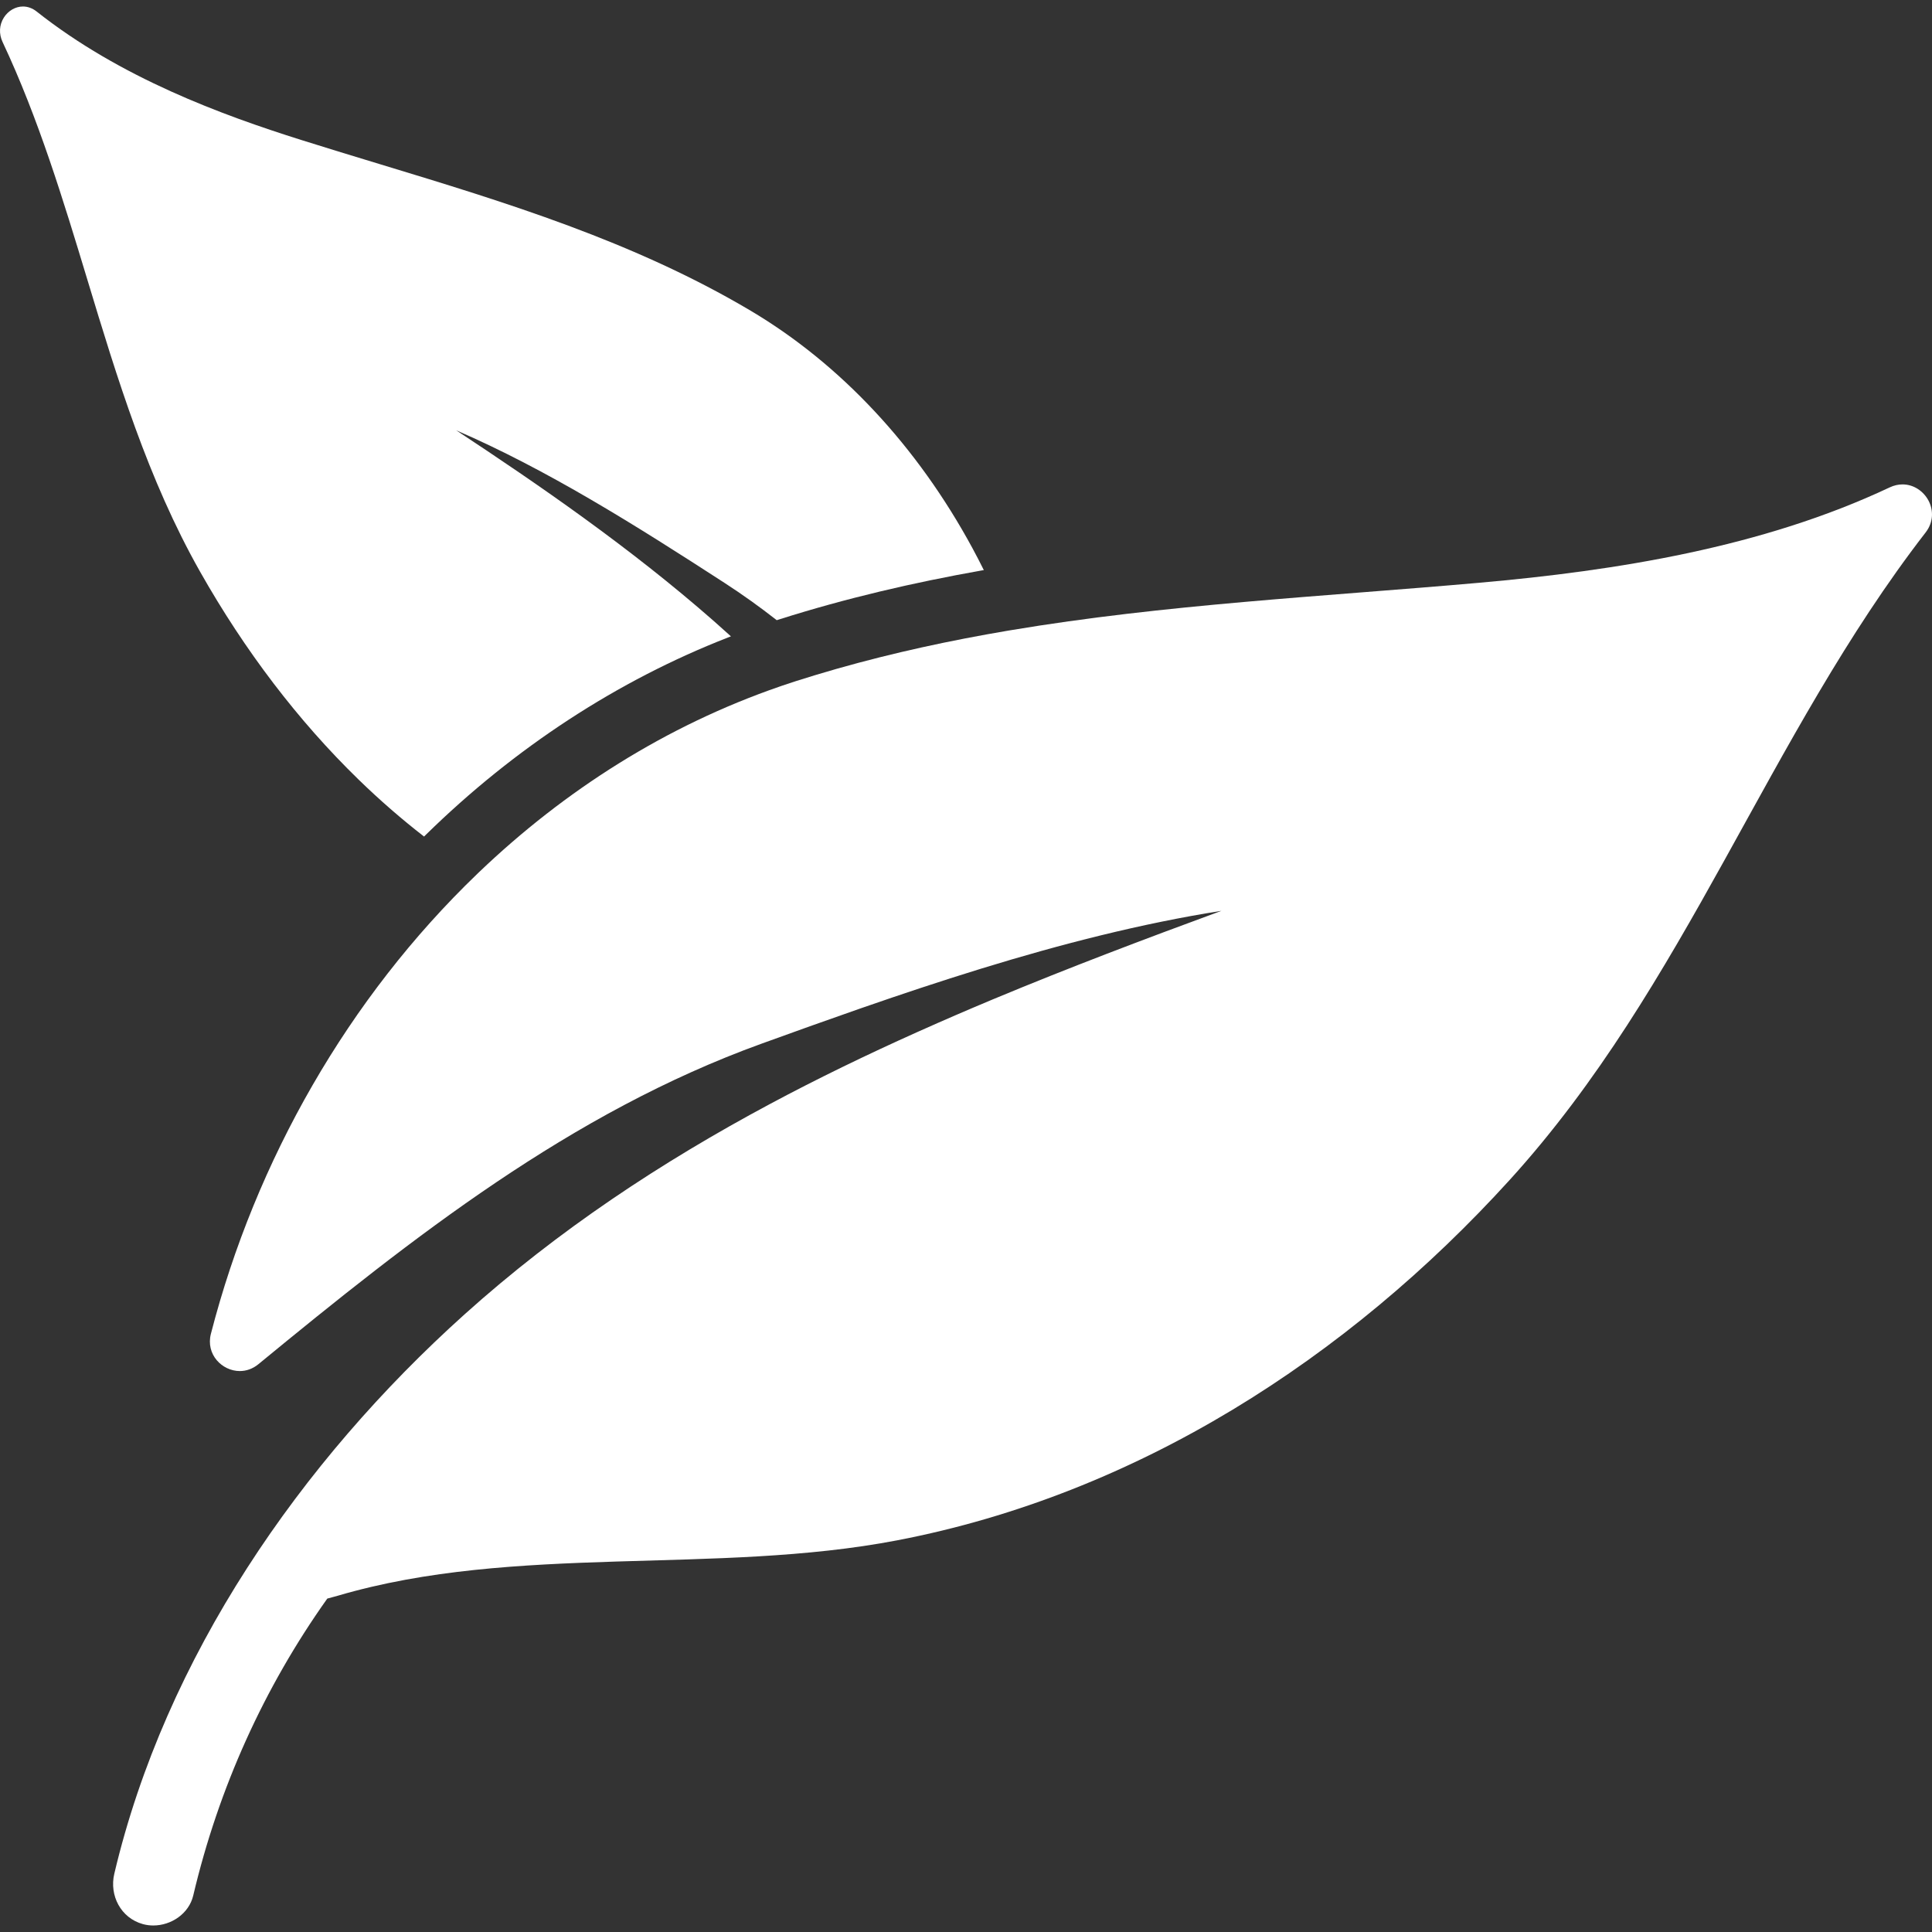 <?xml version="1.0" encoding="iso-8859-1"?>
<!-- Generator: Adobe Illustrator 16.0.0, SVG Export Plug-In . SVG Version: 6.00 Build 0)  -->
<!DOCTYPE svg PUBLIC "-//W3C//DTD SVG 1.1//EN" "http://www.w3.org/Graphics/SVG/1.1/DTD/svg11.dtd">
<svg xmlns="http://www.w3.org/2000/svg" xmlns:xlink="http://www.w3.org/1999/xlink" version="1.1" id="Capa_1" x="0px" y="0px" width="512px" height="512px" viewBox="0 0 756.09 756.09" style="enable-background:new 0 0 756.09 756.09;" xml:space="preserve">
<rect x="0" y="0" width="756.09" height="756.09" fill="#333333" stroke="none"/>
<g>
	<g>
		<path d="M140.246,305.002c8.29,8.07,16.872,15.527,25.708,22.381c0.103-0.102,0.206-0.204,0.309-0.306    c0.137-0.135,0.273-0.271,0.41-0.406c34.784-34.084,75.032-60.361,118.334-77.228c0.174-0.068,0.347-0.136,0.521-0.204    c0.173-0.067,0.345-0.136,0.519-0.203c-2.192-1.989-4.404-3.976-6.662-5.959c-32.729-28.74-68.68-53.461-100.851-74.674    c35.54,15.371,70.016,37.032,105.067,59.749c7.054,4.572,13.827,9.433,20.375,14.556c0.019-0.006,0.037-0.012,0.056-0.018    c0.176-0.056,0.352-0.108,0.527-0.165c0.185-0.059,0.369-0.114,0.554-0.172c26.077-8.266,52.439-14.373,78.878-19.069    c0.168-0.03,0.336-0.059,0.504-0.089c0.175-0.031,0.349-0.062,0.522-0.092c-1.447-2.905-2.938-5.785-4.479-8.631    c-21.609-39.879-51.607-71.989-86.751-92.86c-45.802-27.194-96.242-42.516-145.021-57.334    c-10.149-3.083-20.644-6.271-30.949-9.521C86.851,44.994,47.103,30.457,14.325,4.496c-1.612-1.277-3.459-1.952-5.34-1.952    c-2.917,0-5.776,1.651-7.463,4.309c-1.833,2.888-2.02,6.385-0.51,9.594c14.059,29.896,23.773,61.967,33.167,92.981    c11.647,38.452,23.691,78.213,44.138,114.333C95.849,254.733,116.685,282.066,140.246,305.002z" fill="#FFFFFF"/>
		<path d="M744.562,189.573c-1.62,0-3.317,0.362-5.028,1.169c-49.805,23.489-106.965,32.579-160.646,37.324    c-61.479,5.433-122.956,8.428-183.403,18.58c-0.175,0.029-0.35,0.057-0.523,0.086c-0.165,0.028-0.33,0.053-0.495,0.082    c-22.482,3.806-44.823,8.613-66.965,14.911c-0.17,0.048-0.339,0.1-0.508,0.149c-0.187,0.053-0.372,0.11-0.56,0.163    c-4.94,1.417-9.873,2.897-14.794,4.469c-1.837,0.587-3.666,1.192-5.487,1.812c-0.175,0.06-0.347,0.123-0.521,0.183    s-0.349,0.124-0.525,0.184c-44.434,15.322-84.121,40.607-117.644,72.646c-0.133,0.127-0.264,0.255-0.396,0.382    c-0.115,0.111-0.23,0.222-0.345,0.333c-50.343,48.396-86.691,112.034-104.188,179.951c-2.066,8.023,4.333,14.564,11.312,14.564    c2.469,0,5.01-0.818,7.275-2.68c60.607-49.8,122.292-98.421,196.86-125.419c12.578-4.554,25.295-9.124,38.12-13.588    c0.254-0.088,0.507-0.177,0.762-0.265c0.265-0.093,0.529-0.184,0.795-0.275c15.104-5.244,30.359-10.331,45.718-15.066    c0.142-0.043,0.285-0.088,0.427-0.131c0.188-0.058,0.373-0.115,0.561-0.172c30.93-9.502,62.273-17.554,93.651-22.512    c-29.922,10.989-59.752,22.26-89.072,34.491c-0.179,0.074-0.358,0.146-0.536,0.221c-0.137,0.057-0.271,0.113-0.407,0.17    c-9.453,3.951-18.845,8.018-28.177,12.192c-0.203,0.091-0.406,0.181-0.608,0.271c-0.197,0.088-0.395,0.176-0.592,0.265    c-19.377,8.697-38.465,17.922-57.124,27.9c-42.614,22.791-83.023,49.456-119.723,82.442    c-64.227,57.729-117.02,134.088-137.042,218.89c-2.005,8.491,2.544,17.328,11.188,19.706c1.334,0.367,2.705,0.543,4.072,0.543    c7.014,0,13.955-4.62,15.633-11.73c9.964-42.2,27.754-81.448,52.463-116.205c1.327-0.335,2.689-0.7,4.12-1.121    c69.375-20.418,147.746-8,219.024-21.698c93.593-17.995,176.083-71.124,239.622-141.059    c69.089-76.042,100.819-173.292,162.732-253.339C759.875,200.263,753.367,189.573,744.562,189.573z" fill="#FFFFFF"/>
	</g>
</g>
<g>
</g>
<g>
</g>
<g>
</g>
<g>
</g>
<g>
</g>
<g>
</g>
<g>
</g>
<g>
</g>
<g>
</g>
<g>
</g>
<g>
</g>
<g>
</g>
<g>
</g>
<g>
</g>
<g>
</g>
</svg>
